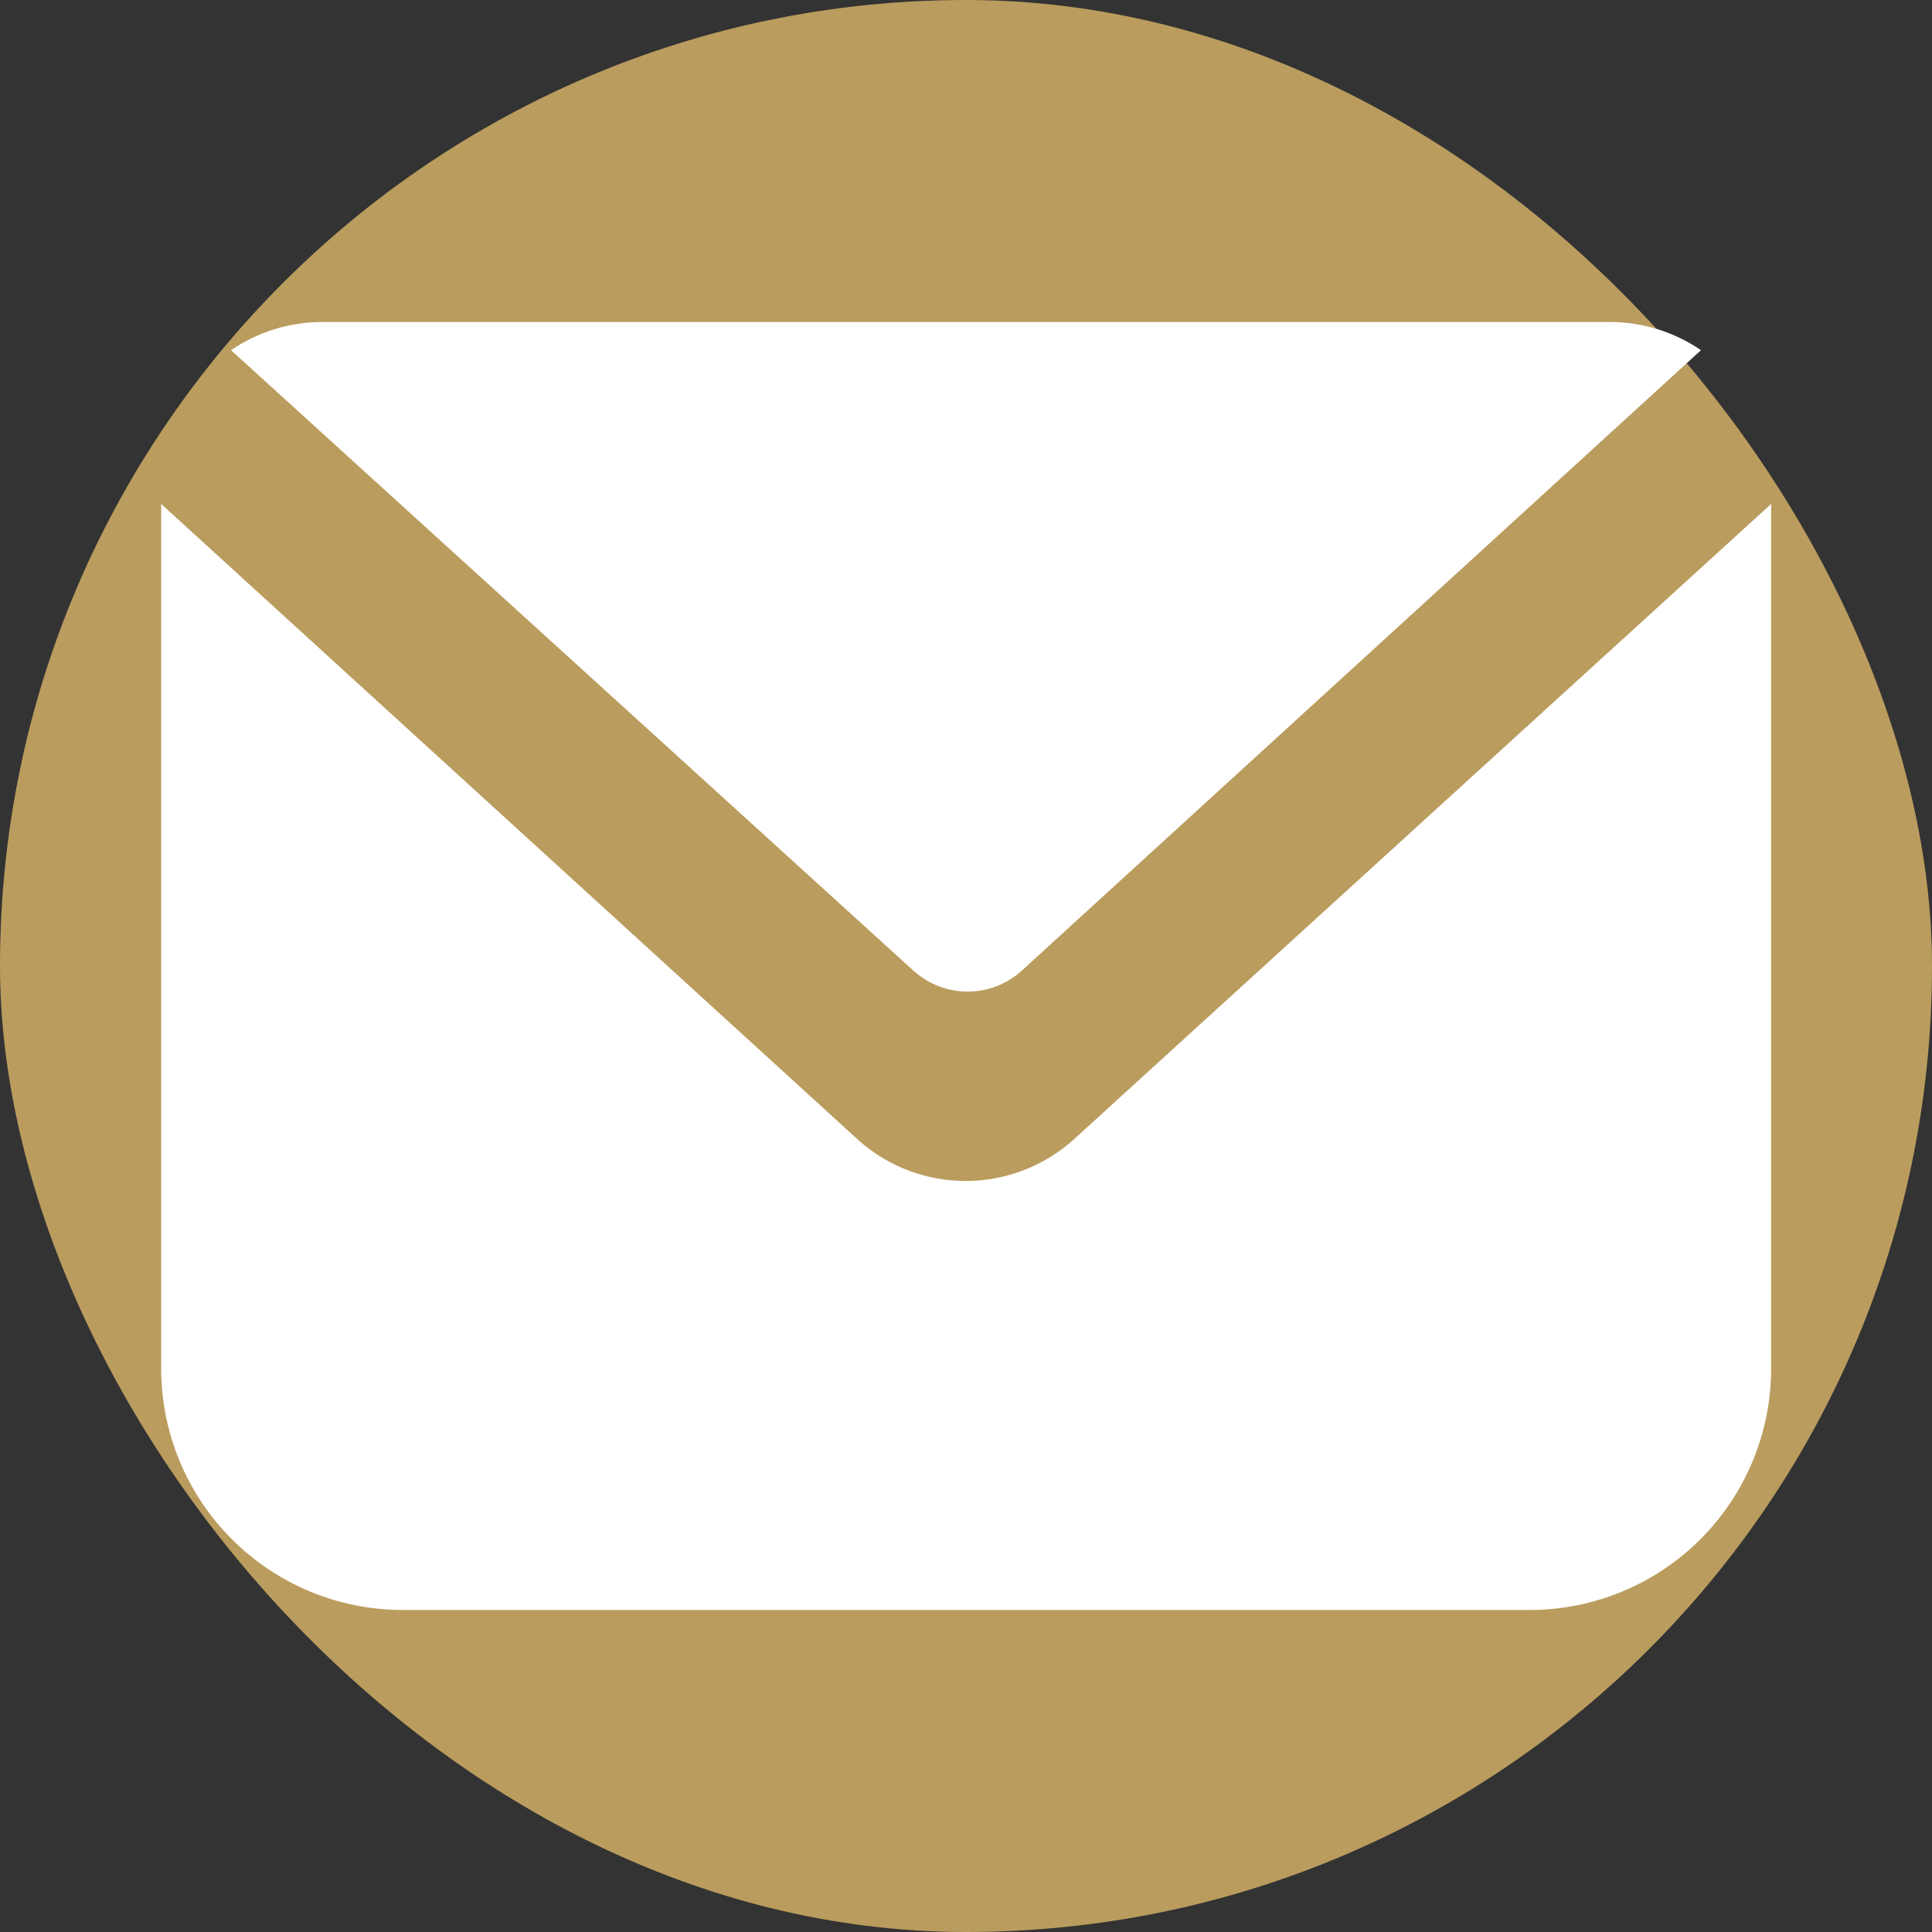 <svg width="31" height="31" viewBox="0 0 31 31" fill="none" xmlns="http://www.w3.org/2000/svg">
  <rect x="0" y="0" width="31" height="31" fill="#333333" stroke="none"/>
  <rect width="31" height="31" rx="15.5" fill="#BA9C5E"/>
  <path d="M16.391 15.578C16.154 15.792 15.845 15.911 15.526 15.911C15.206 15.911 14.898 15.792 14.66 15.578L3.707 5.619C4.137 5.325 4.646 5.167 5.167 5.167H25.833C26.354 5.167 26.863 5.325 27.293 5.619L16.391 15.578Z" fill="white"/>
  <path d="M28.419 8.086V21.958C28.419 22.986 28.011 23.972 27.284 24.698C26.558 25.425 25.572 25.833 24.544 25.833H6.461C5.433 25.833 4.448 25.425 3.721 24.698C2.994 23.972 2.586 22.986 2.586 21.958V8.086L13.798 18.316C14.27 18.727 14.876 18.951 15.503 18.949C16.137 18.948 16.748 18.713 17.221 18.29L28.419 8.086Z" fill="white"/>
</svg>